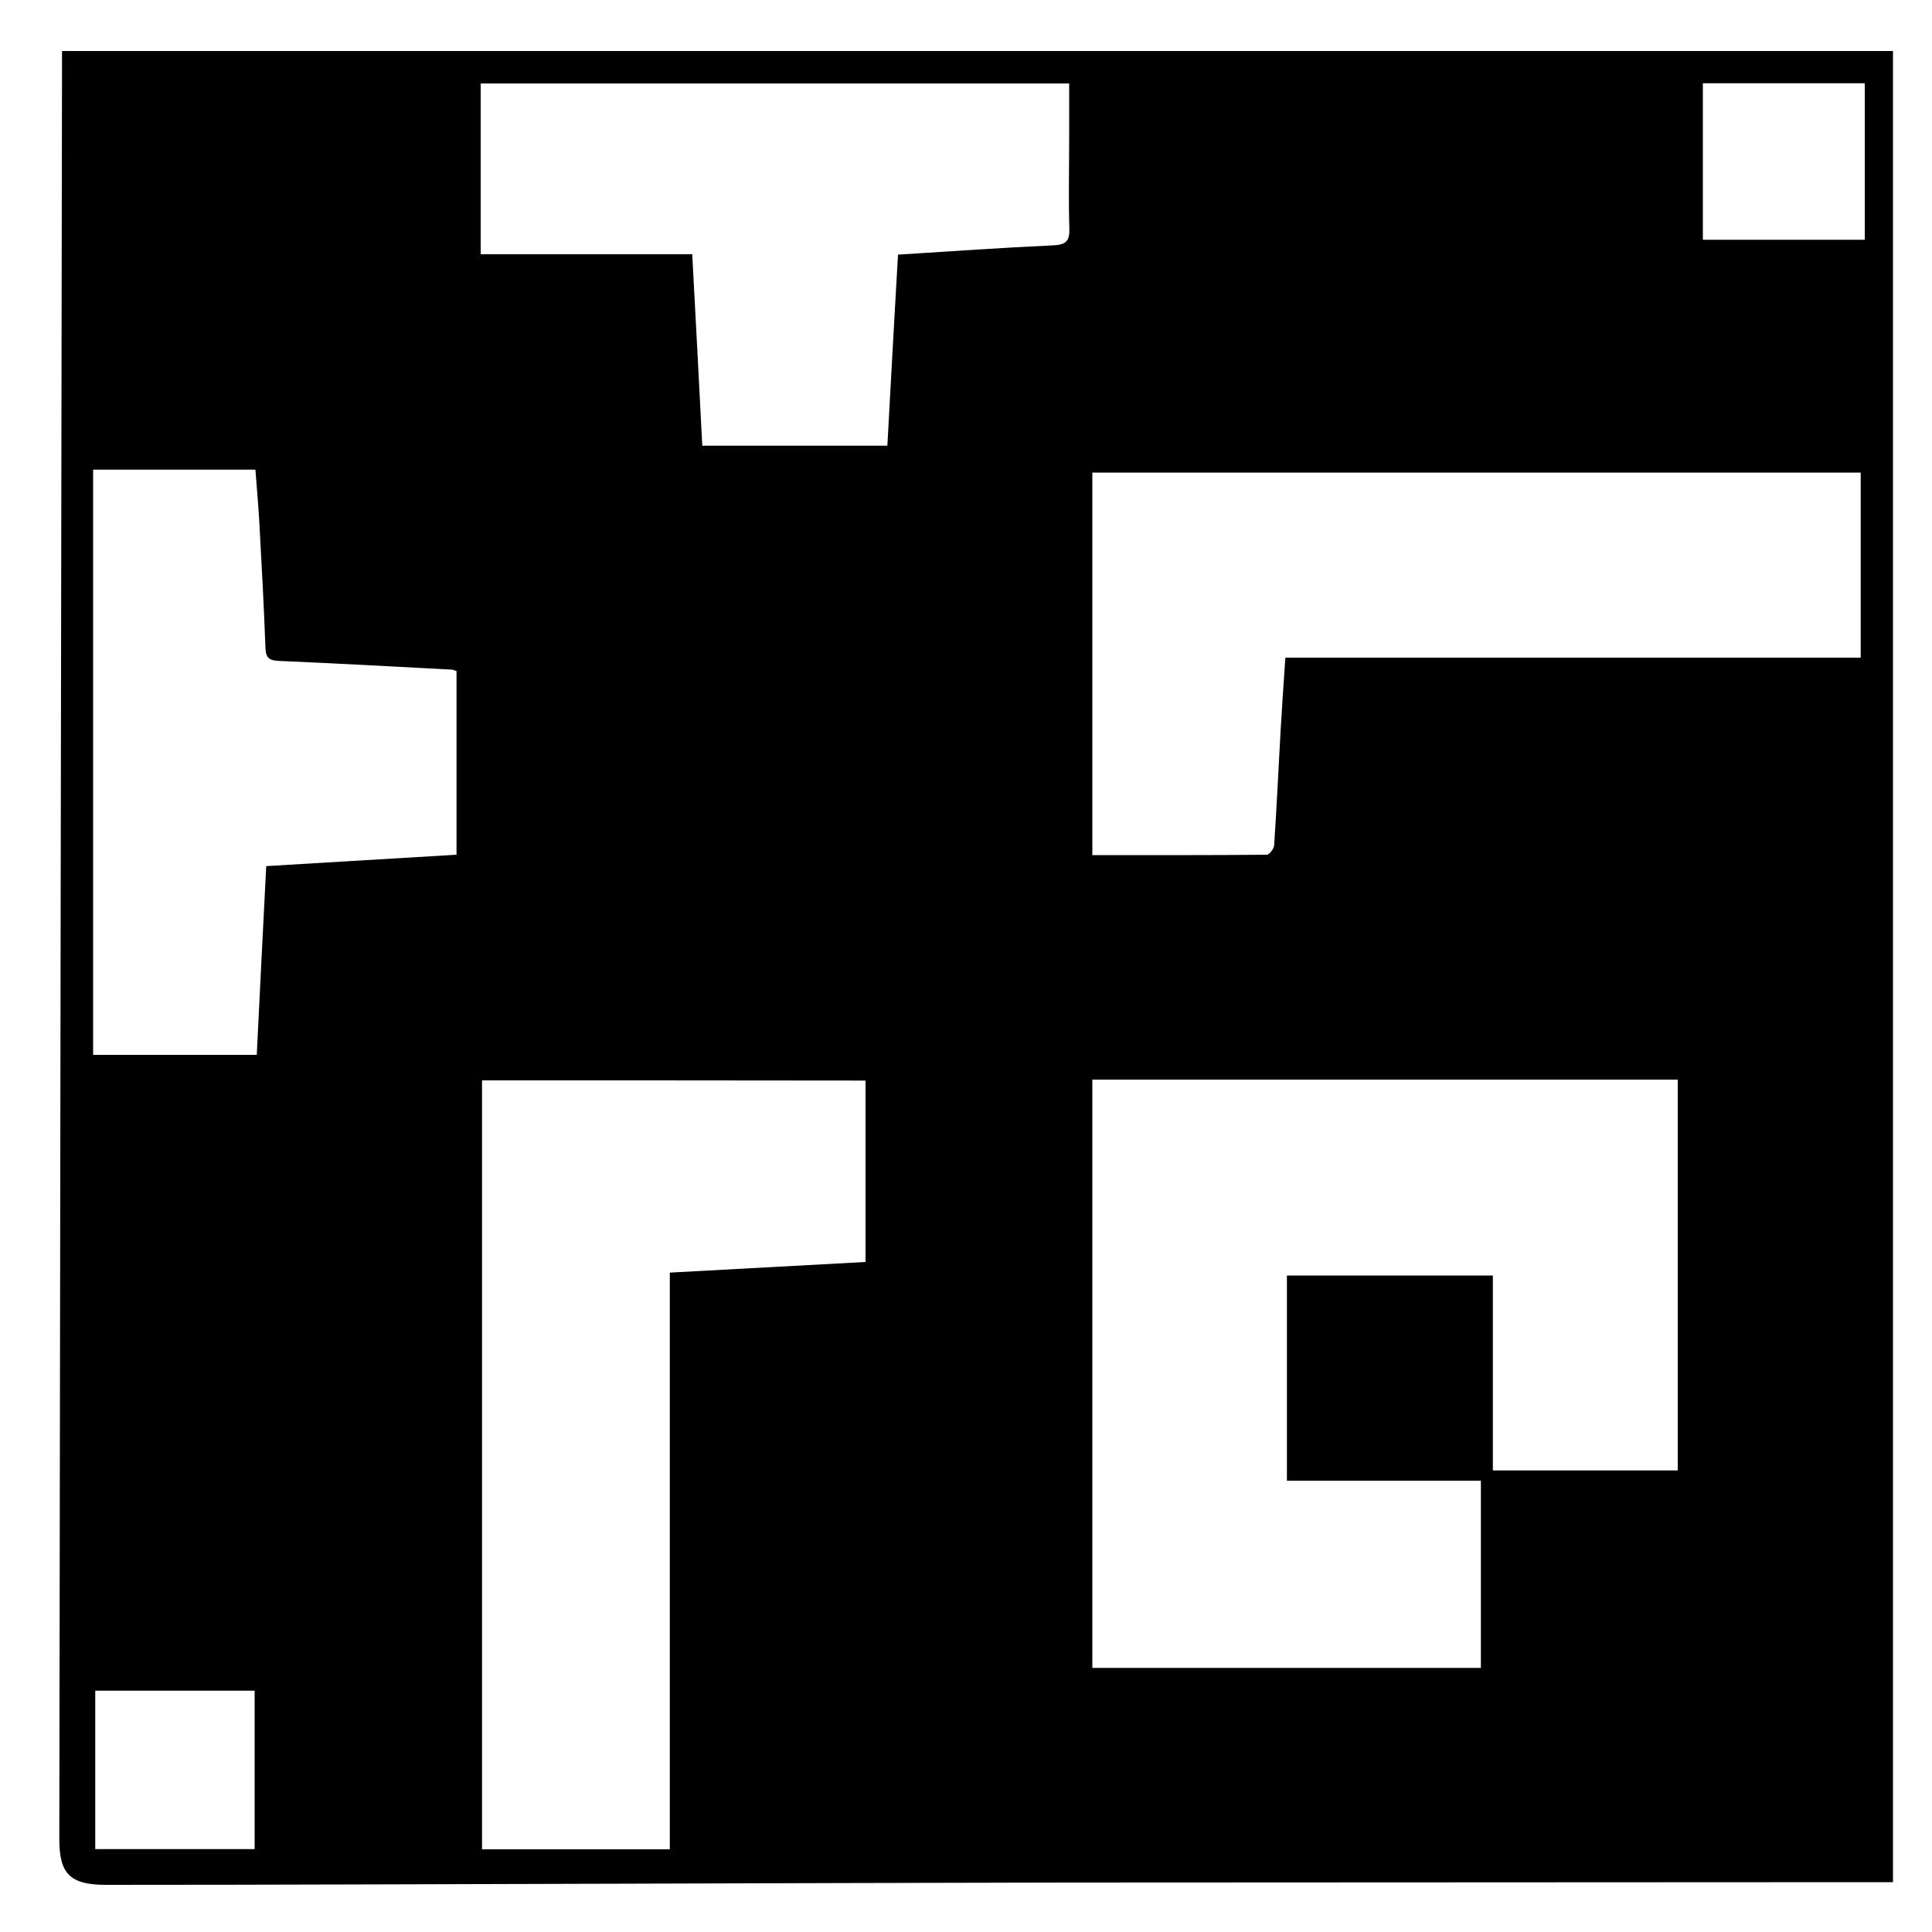 <?xml version="1.0" encoding="utf-8"?>
<!-- Generator: Adobe Illustrator 22.1.0, SVG Export Plug-In . SVG Version: 6.00 Build 0)  -->
<svg version="1.1" id="Layer_1" xmlns="http://www.w3.org/2000/svg" xmlns:xlink="http://www.w3.org/1999/xlink" x="0px" y="0px"
	 viewBox="0 0 1000 1000" style="enable-background:new 0 0 1000 1000;" xml:space="preserve">
<g>
	<path d="M32.1,26.4c316.4,0,631.8,0,947.7,0c0,315.8,0,631.2,0,947.8c-2.3,0-4.8,0-7.2,0c-139.7,0.1-279.4,0.1-419.1,0.2
		c-77.9,0.1-155.7,0.4-233.6,0.6c-88.3,0.2-176.6,0.6-264.9,0.6c-18.7,0-24.4-5.6-24.3-24c0.4-306.4,0.9-612.7,1.4-919.1
		C32.1,30.7,32.1,28.9,32.1,26.4z M868.4,558.8c-101.3,0-202.1,0-303,0c0,101.8,0,203,0,304.5c67.3,0,134,0,201.1,0
		c0-32.4,0-64.3,0-96.9c-33.8,0-67,0-100.4,0c0-35.9,0-71,0-106.2c35.7,0,70.7,0,106.6,0c0,33.8,0,67.2,0,100.9
		c32.4,0,63.8,0,95.7,0C868.4,693.6,868.4,626.5,868.4,558.8z M249.5,559.2c0,133.1,0,265.4,0,398c32.5,0,64.4,0,97.2,0
		c0-99.8,0-199.1,0-298.5c34.3-1.9,67.6-3.7,101.3-5.5c0-31.7,0-62.6,0-93.9C381.7,559.2,316,559.2,249.5,559.2z M963.1,244.6
		c-133,0-265.3,0-397.7,0c0,66.2,0,131.7,0,198c30.4,0,60.4,0.1,90.3-0.2c1.3,0,3.7-3.1,3.8-4.9c1.3-19.5,2.2-39.1,3.3-58.6
		c0.7-12.6,1.6-25.2,2.5-38.5c99.7,0,198.5,0,297.8,0C963.1,308.2,963.1,276.8,963.1,244.6z M48.2,243.1c0,101.4,0,202.2,0,302.9
		c28.6,0,56.4,0,84.7,0c1.6-32.7,3.2-64.9,4.9-97.7c33-2,65.6-3.9,98.5-5.9c0-32.2,0-63.6,0-95.1c-1.1-0.3-1.8-0.7-2.5-0.7
		c-29.7-1.6-59.4-3.2-89.1-4.5c-5-0.2-7.1-1.2-7.3-6.7c-0.8-21.8-2-43.7-3.2-65.5c-0.5-8.8-1.3-17.6-2-26.8
		C104,243.1,76.4,243.1,48.2,243.1z M553.4,43.2c-102.1,0-203.2,0-304.6,0c0,29.5,0,58.6,0,88.4c36.8,0,73.1,0,109.5,0
		c1.8,33.4,3.5,66.1,5.2,99.1c32.2,0,63.8,0,95.8,0c1.8-33.3,3.6-65.9,5.5-98.9c27.1-1.7,53.7-3.6,80.3-4.8c6.7-0.3,8.6-2.2,8.4-8.8
		c-0.5-15.3-0.1-30.5-0.1-45.8C553.4,62.8,553.4,53.2,553.4,43.2z M965.2,43.1c-28.4,0-56,0-83.8,0c0,27.2,0,54,0,81
		c28.1,0,55.7,0,83.8,0C965.2,97,965.2,70.4,965.2,43.1z M49.3,875.1c0,27.8,0,54.8,0,82c27.8,0,55,0,82.5,0c0-27.6,0-54.7,0-82
		C104.1,875.1,77,875.1,49.3,875.1z"/>
</g>
</svg>
